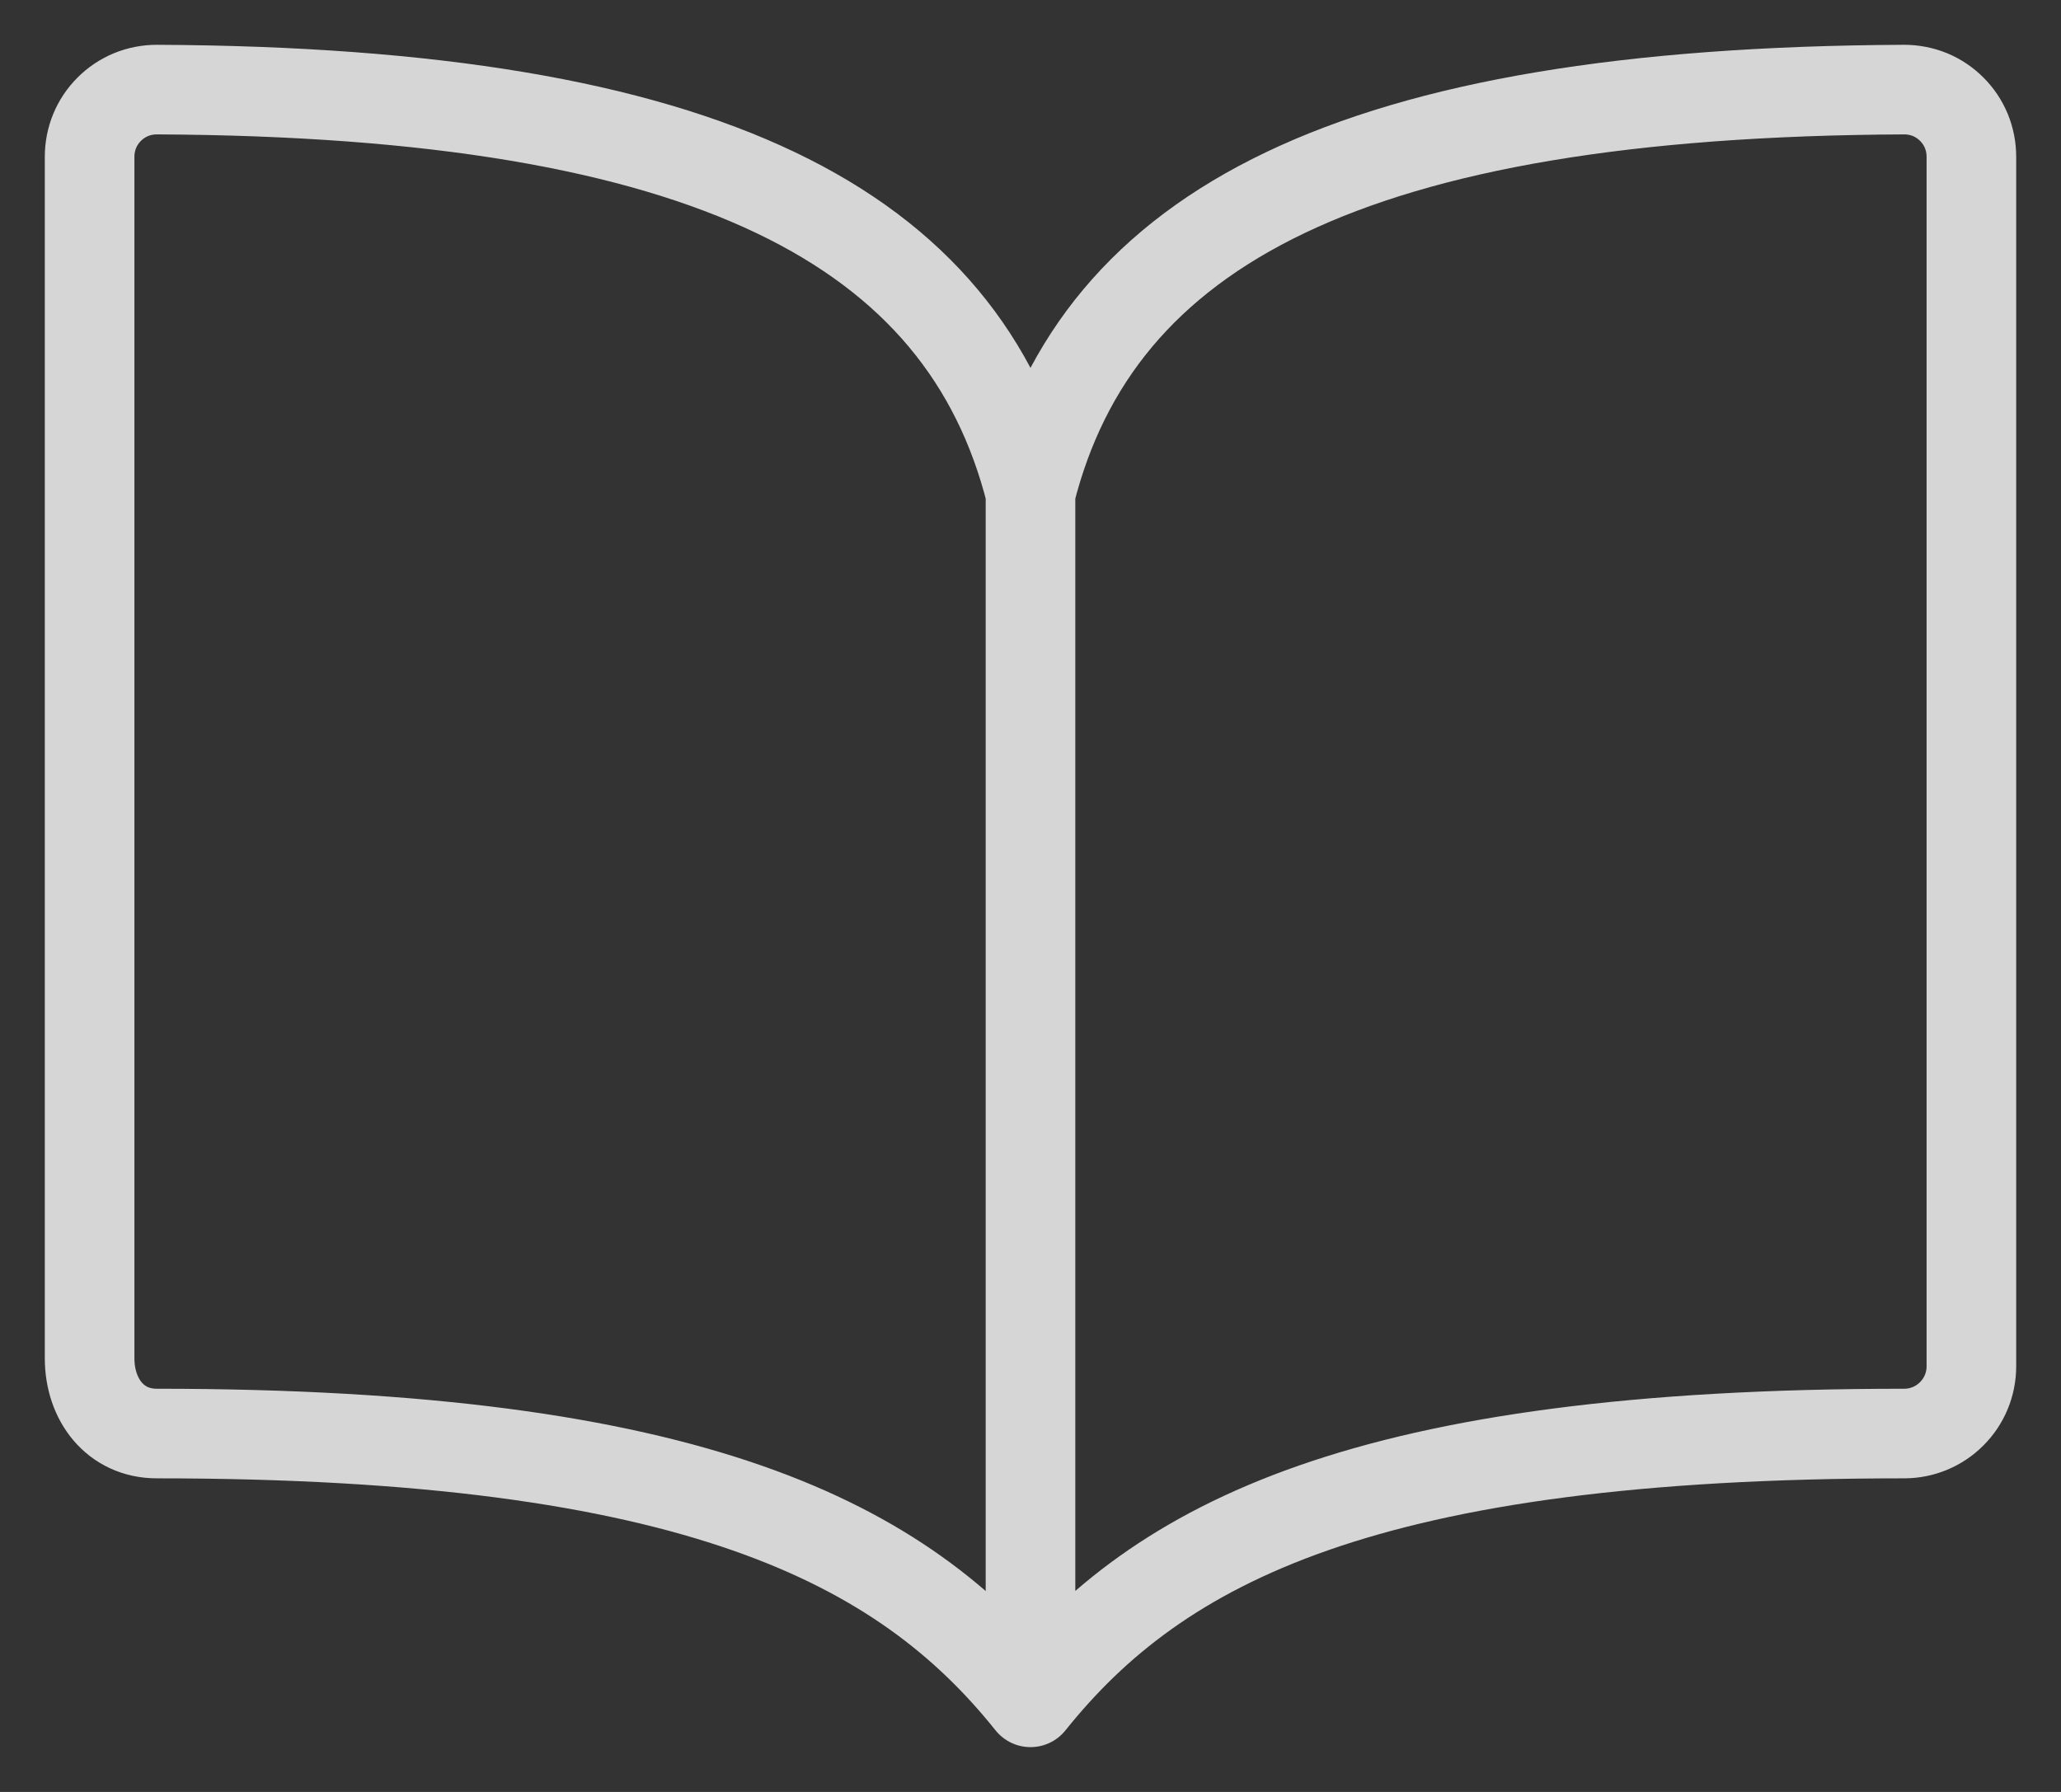 <svg width="23" height="20" viewBox="0 0 23 20" fill="none" xmlns="http://www.w3.org/2000/svg">
<rect x="0" y="0" width="23" height="20" fill="#333333" stroke="none"/>
<path id="Vector" opacity="0.8" d="M11.5 5.5C12.25 2.539 15.083 1.028 21.25 1C21.349 1 21.446 1.019 21.538 1.056C21.629 1.094 21.711 1.149 21.781 1.219C21.851 1.289 21.906 1.371 21.944 1.463C21.981 1.554 22 1.651 22 1.75V15.25C22 15.449 21.921 15.64 21.78 15.78C21.64 15.921 21.449 16 21.25 16C15.25 16 12.932 17.21 11.5 19M11.5 5.5C10.75 2.539 7.917 1.028 1.75 1C1.651 1 1.554 1.019 1.463 1.056C1.371 1.094 1.289 1.149 1.219 1.219C1.149 1.289 1.094 1.371 1.056 1.463C1.019 1.554 1 1.651 1 1.75V15.159C1 15.623 1.287 16 1.75 16C7.75 16 10.076 17.219 11.5 19M11.5 5.5V19" stroke="white" stroke-linecap="round" stroke-linejoin="round"/>
</svg>
